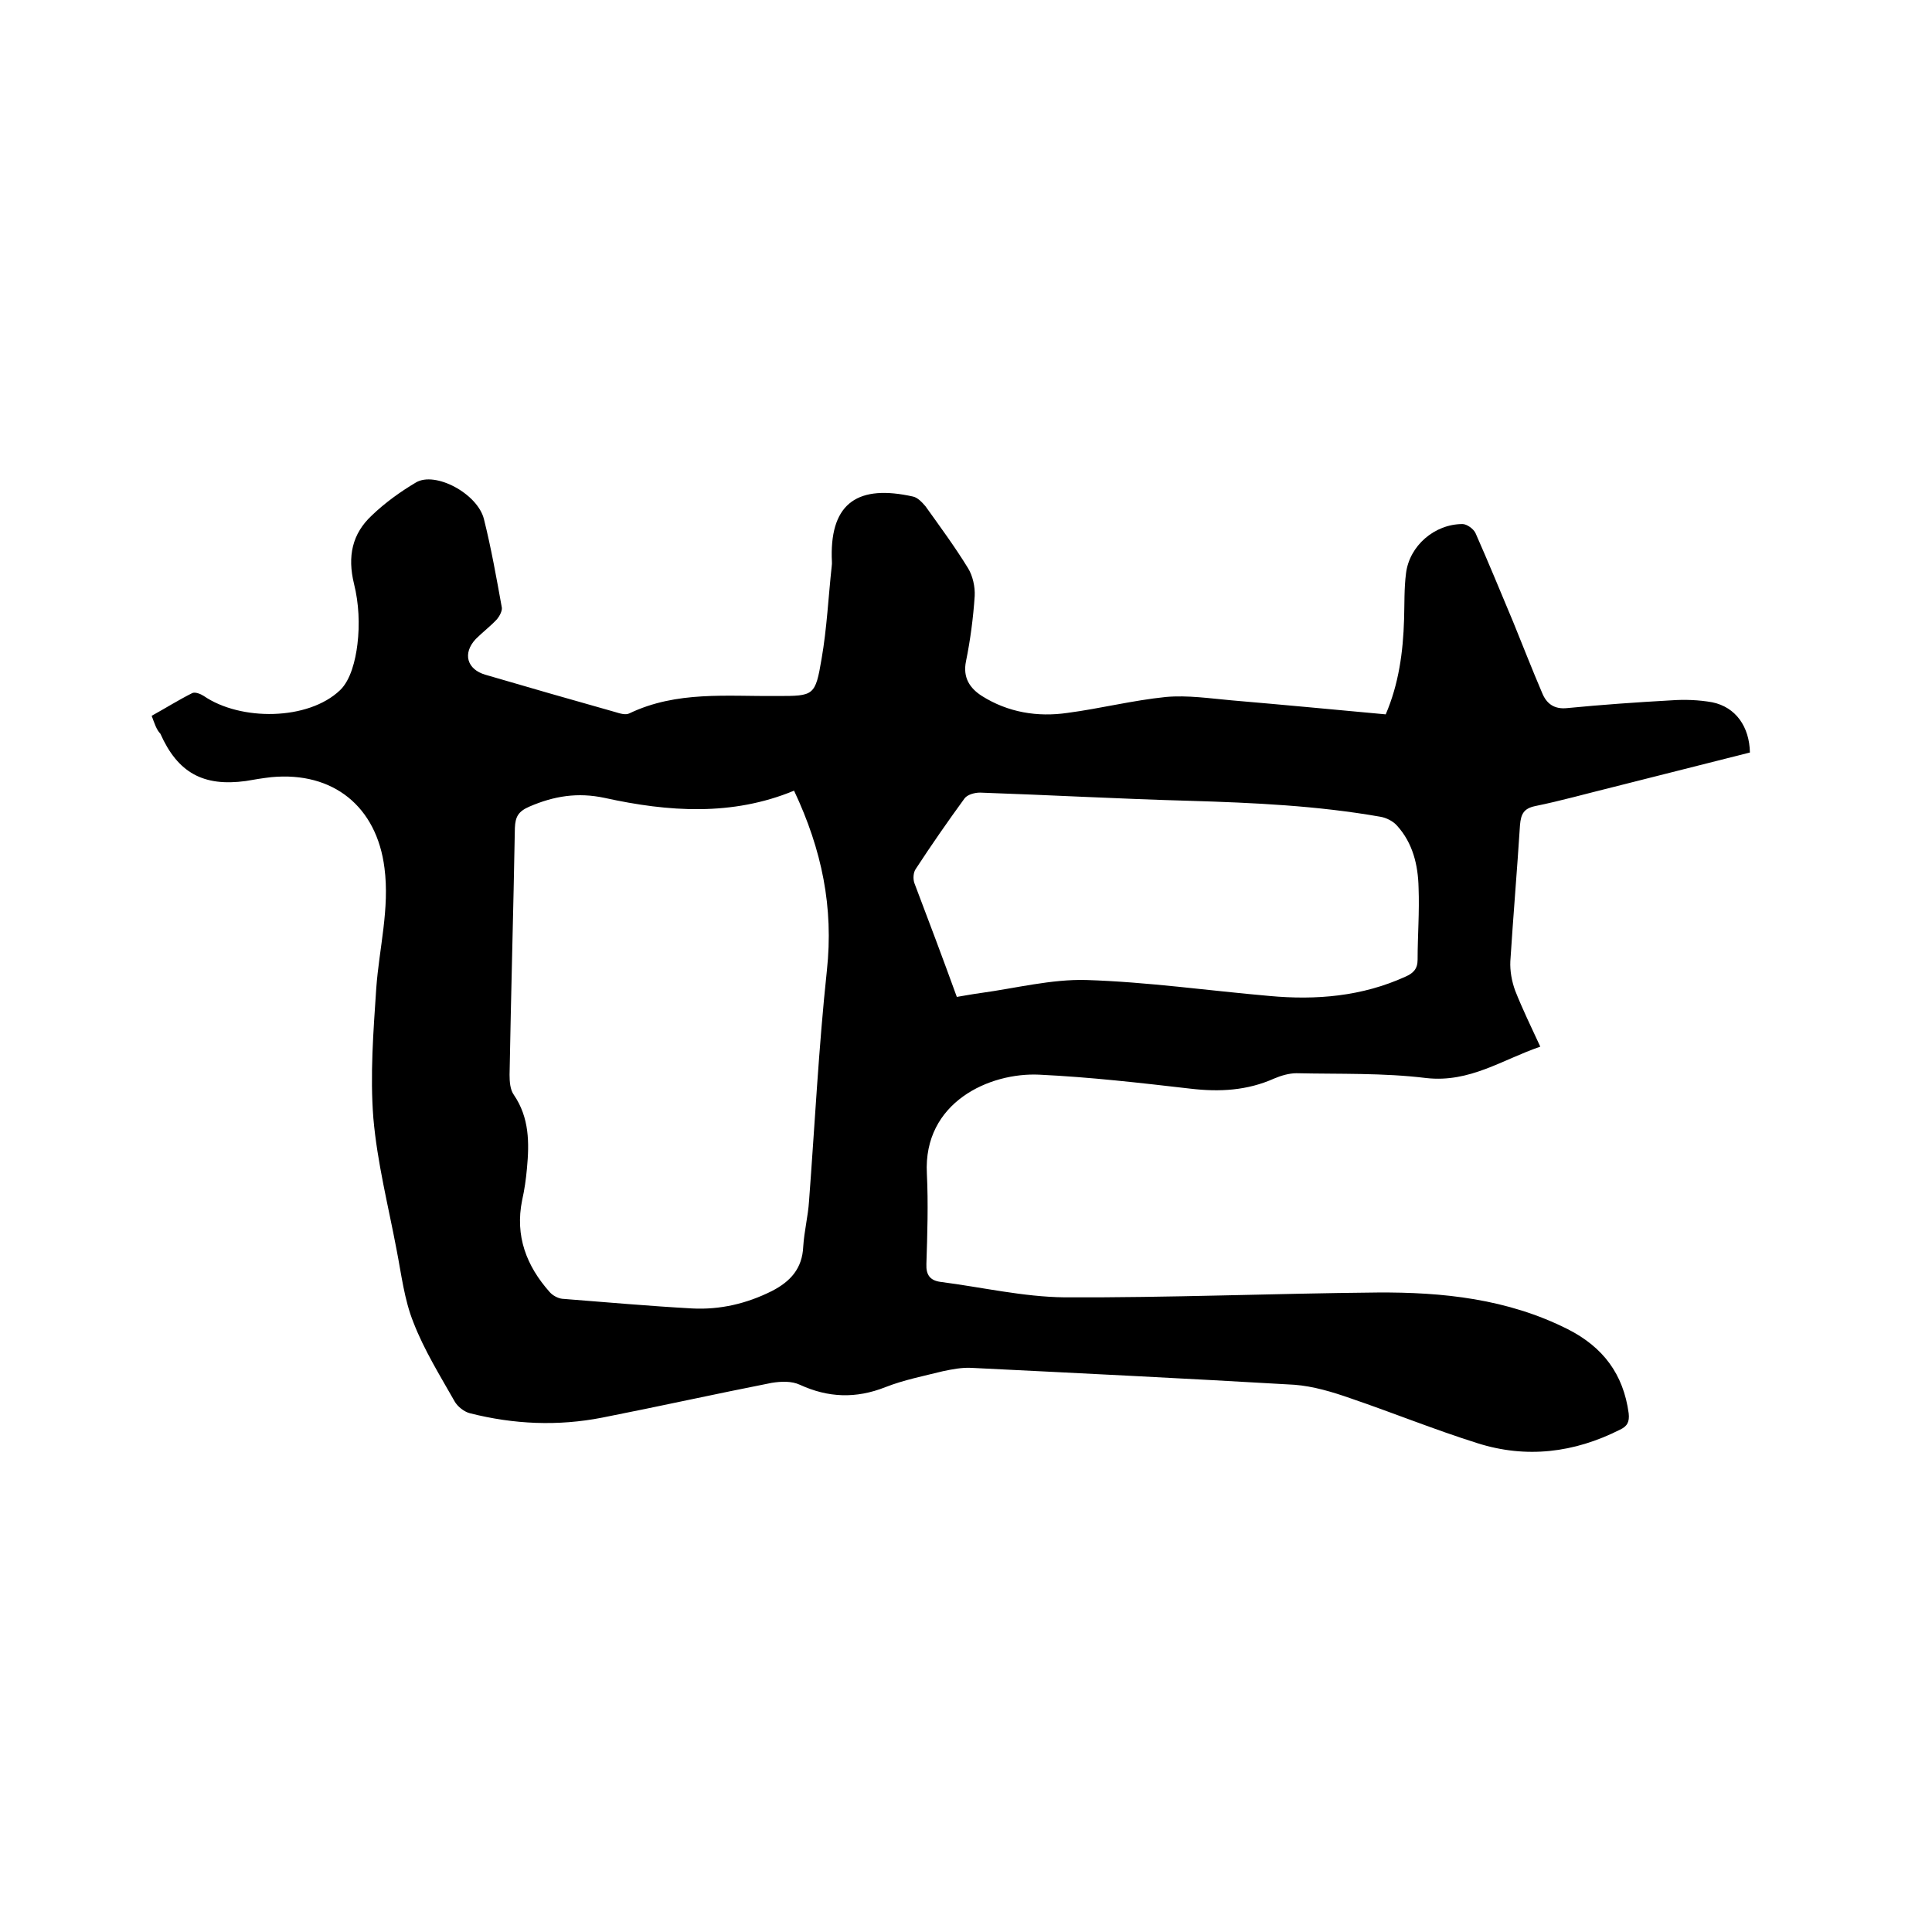 <svg enable-background="new 0 0 400 400" viewBox="0 0 400 400" xmlns="http://www.w3.org/2000/svg"><path d="m31.4 148.2c2.9-1.6 5.6-3.3 8.4-4.7.6-.3 1.8.2 2.4.6 7.6 5.2 21.6 5.1 28.2-1.2 2.2-2.1 3.2-6.2 3.6-9.5.5-4.1.3-8.5-.7-12.5-1.4-5.7-.4-10.4 3.7-14.2 2.7-2.6 5.9-4.9 9.1-6.8 4-2.4 12.8 2.3 14.1 7.6 1.5 6 2.6 12.2 3.7 18.3.1.7-.5 1.8-1 2.4-1.4 1.5-3 2.7-4.4 4.1-2.8 3-1.8 6.3 2 7.4 8.9 2.6 17.9 5.2 26.8 7.7 1 .3 2.2.7 3 .3 9.8-4.7 20.2-3.5 30.6-3.6 7.6 0 7.9 0 9.2-7.7 1.1-6.3 1.4-12.8 2.1-19.2.1-.6 0-1.3 0-1.9-.2-11.3 5.6-15 16.8-12.5 1 .2 1.9 1.2 2.6 2 3 4.2 6.1 8.4 8.8 12.8 1 1.6 1.5 3.9 1.4 5.8-.3 4.5-.9 9.1-1.8 13.5-.7 3.4.8 5.6 3.3 7.2 5.4 3.4 11.5 4.4 17.7 3.5 6.8-.9 13.5-2.6 20.4-3.3 4.5-.4 9.1.3 13.6.7 10.5.9 21.1 1.9 31.9 2.9 2.7-6.3 3.6-12.9 3.8-19.7.1-3.2 0-6.4.4-9.5.7-5.7 5.9-10.2 11.7-10.2.9 0 2.3 1 2.7 1.9 2.7 6.1 5.2 12.2 7.8 18.4 2 4.9 3.9 9.8 6 14.7.9 2.2 2.5 3.4 5.2 3.1 7.2-.7 14.3-1.2 21.5-1.6 2.8-.2 5.7-.1 8.5.4 4.9 1 7.7 5.1 7.8 10.4-9.5 2.4-19 4.8-28.5 7.2-5.3 1.3-10.6 2.8-16 3.9-2.3.5-2.9 1.6-3.1 3.9-.6 9.4-1.4 18.8-2 28.2-.1 2 .3 4.2 1 6.1 1.5 3.8 3.3 7.5 5.2 11.6-7.9 2.7-14.6 7.5-23.6 6.5-8.9-1.1-18-.8-26.9-1-1.5 0-3.2.5-4.6 1.1-5.6 2.5-11.3 2.8-17.3 2.1-10.4-1.2-20.8-2.4-31.3-2.9-10.3-.5-24.1 5.7-23.3 20.5.3 6.2.1 12.5-.1 18.7-.1 2.3.8 3.4 2.9 3.7 8.6 1.1 17.1 3.1 25.7 3.2 21.6.1 43.1-.8 64.7-1 13.6-.1 27 1.3 39.5 7.6 7.3 3.7 11.5 9.3 12.6 17.4.2 1.8-.3 2.7-1.8 3.4-9.5 4.8-19.4 6-29.5 2.8-8.9-2.8-17.5-6.3-26.3-9.3-3.7-1.3-7.7-2.5-11.6-2.8-22.3-1.3-44.6-2.4-66.9-3.5-2-.1-4 .3-5.9.7-4 1-8.1 1.8-11.9 3.3-6.1 2.4-11.8 2.2-17.7-.5-1.7-.8-3.9-.7-5.8-.4-11.7 2.3-23.4 4.9-35.1 7.2-9.2 1.8-18.3 1.4-27.4-.9-1.2-.3-2.6-1.4-3.2-2.5-3-5.3-6.3-10.6-8.5-16.3-1.9-4.7-2.5-10-3.5-15.1-1.7-9-4-18-4.8-27.2-.7-8.9 0-17.9.6-26.9.6-8.3 2.8-16.5 1.7-24.9-1.6-12.7-10.6-20-23.4-18.8-1.8.2-3.6.5-5.3.8-8.8 1.2-14.1-1.7-17.7-9.8-.8-.8-1.2-2.1-1.8-3.7zm133 15.5c-12.8 5.3-26 4.4-39.2 1.5-5.6-1.2-10.5-.4-15.6 1.8-2.3 1-2.9 2.1-3 4.4-.3 17-.8 34.1-1.1 51.1 0 1.4.1 3.1.9 4.2 3.2 4.7 3.2 9.9 2.7 15.2-.2 2.2-.5 4.4-1 6.6-1.5 7.4.9 13.6 5.7 19 .6.7 1.7 1.3 2.6 1.4 9 .7 17.9 1.5 26.9 2 5.8.3 11.3-1 16.5-3.6 3.9-2 6.3-4.7 6.5-9.2.2-3.2 1-6.3 1.2-9.4 1.2-15.9 2-31.9 3.7-47.8 1.4-13-1-24.9-6.8-37.2zm33.7 42.7c1.8-.3 3.4-.6 4.9-.8 7.3-1 14.7-2.9 21.9-2.7 12.7.4 25.3 2.2 37.9 3.3 9.7.9 19.2.1 28.2-4 1.6-.7 2.5-1.6 2.5-3.5 0-5 .4-9.9.2-14.9-.1-4.7-1.2-9.3-4.5-12.9-.8-.9-2.2-1.6-3.4-1.8-13.1-2.3-26.2-2.9-39.5-3.3-14.5-.4-28.9-1.2-43.4-1.7-1.1 0-2.6.4-3.2 1.2-3.5 4.8-6.9 9.7-10.1 14.6-.5.7-.6 2-.3 2.9 3 7.9 5.9 15.6 8.8 23.6z"/></svg>